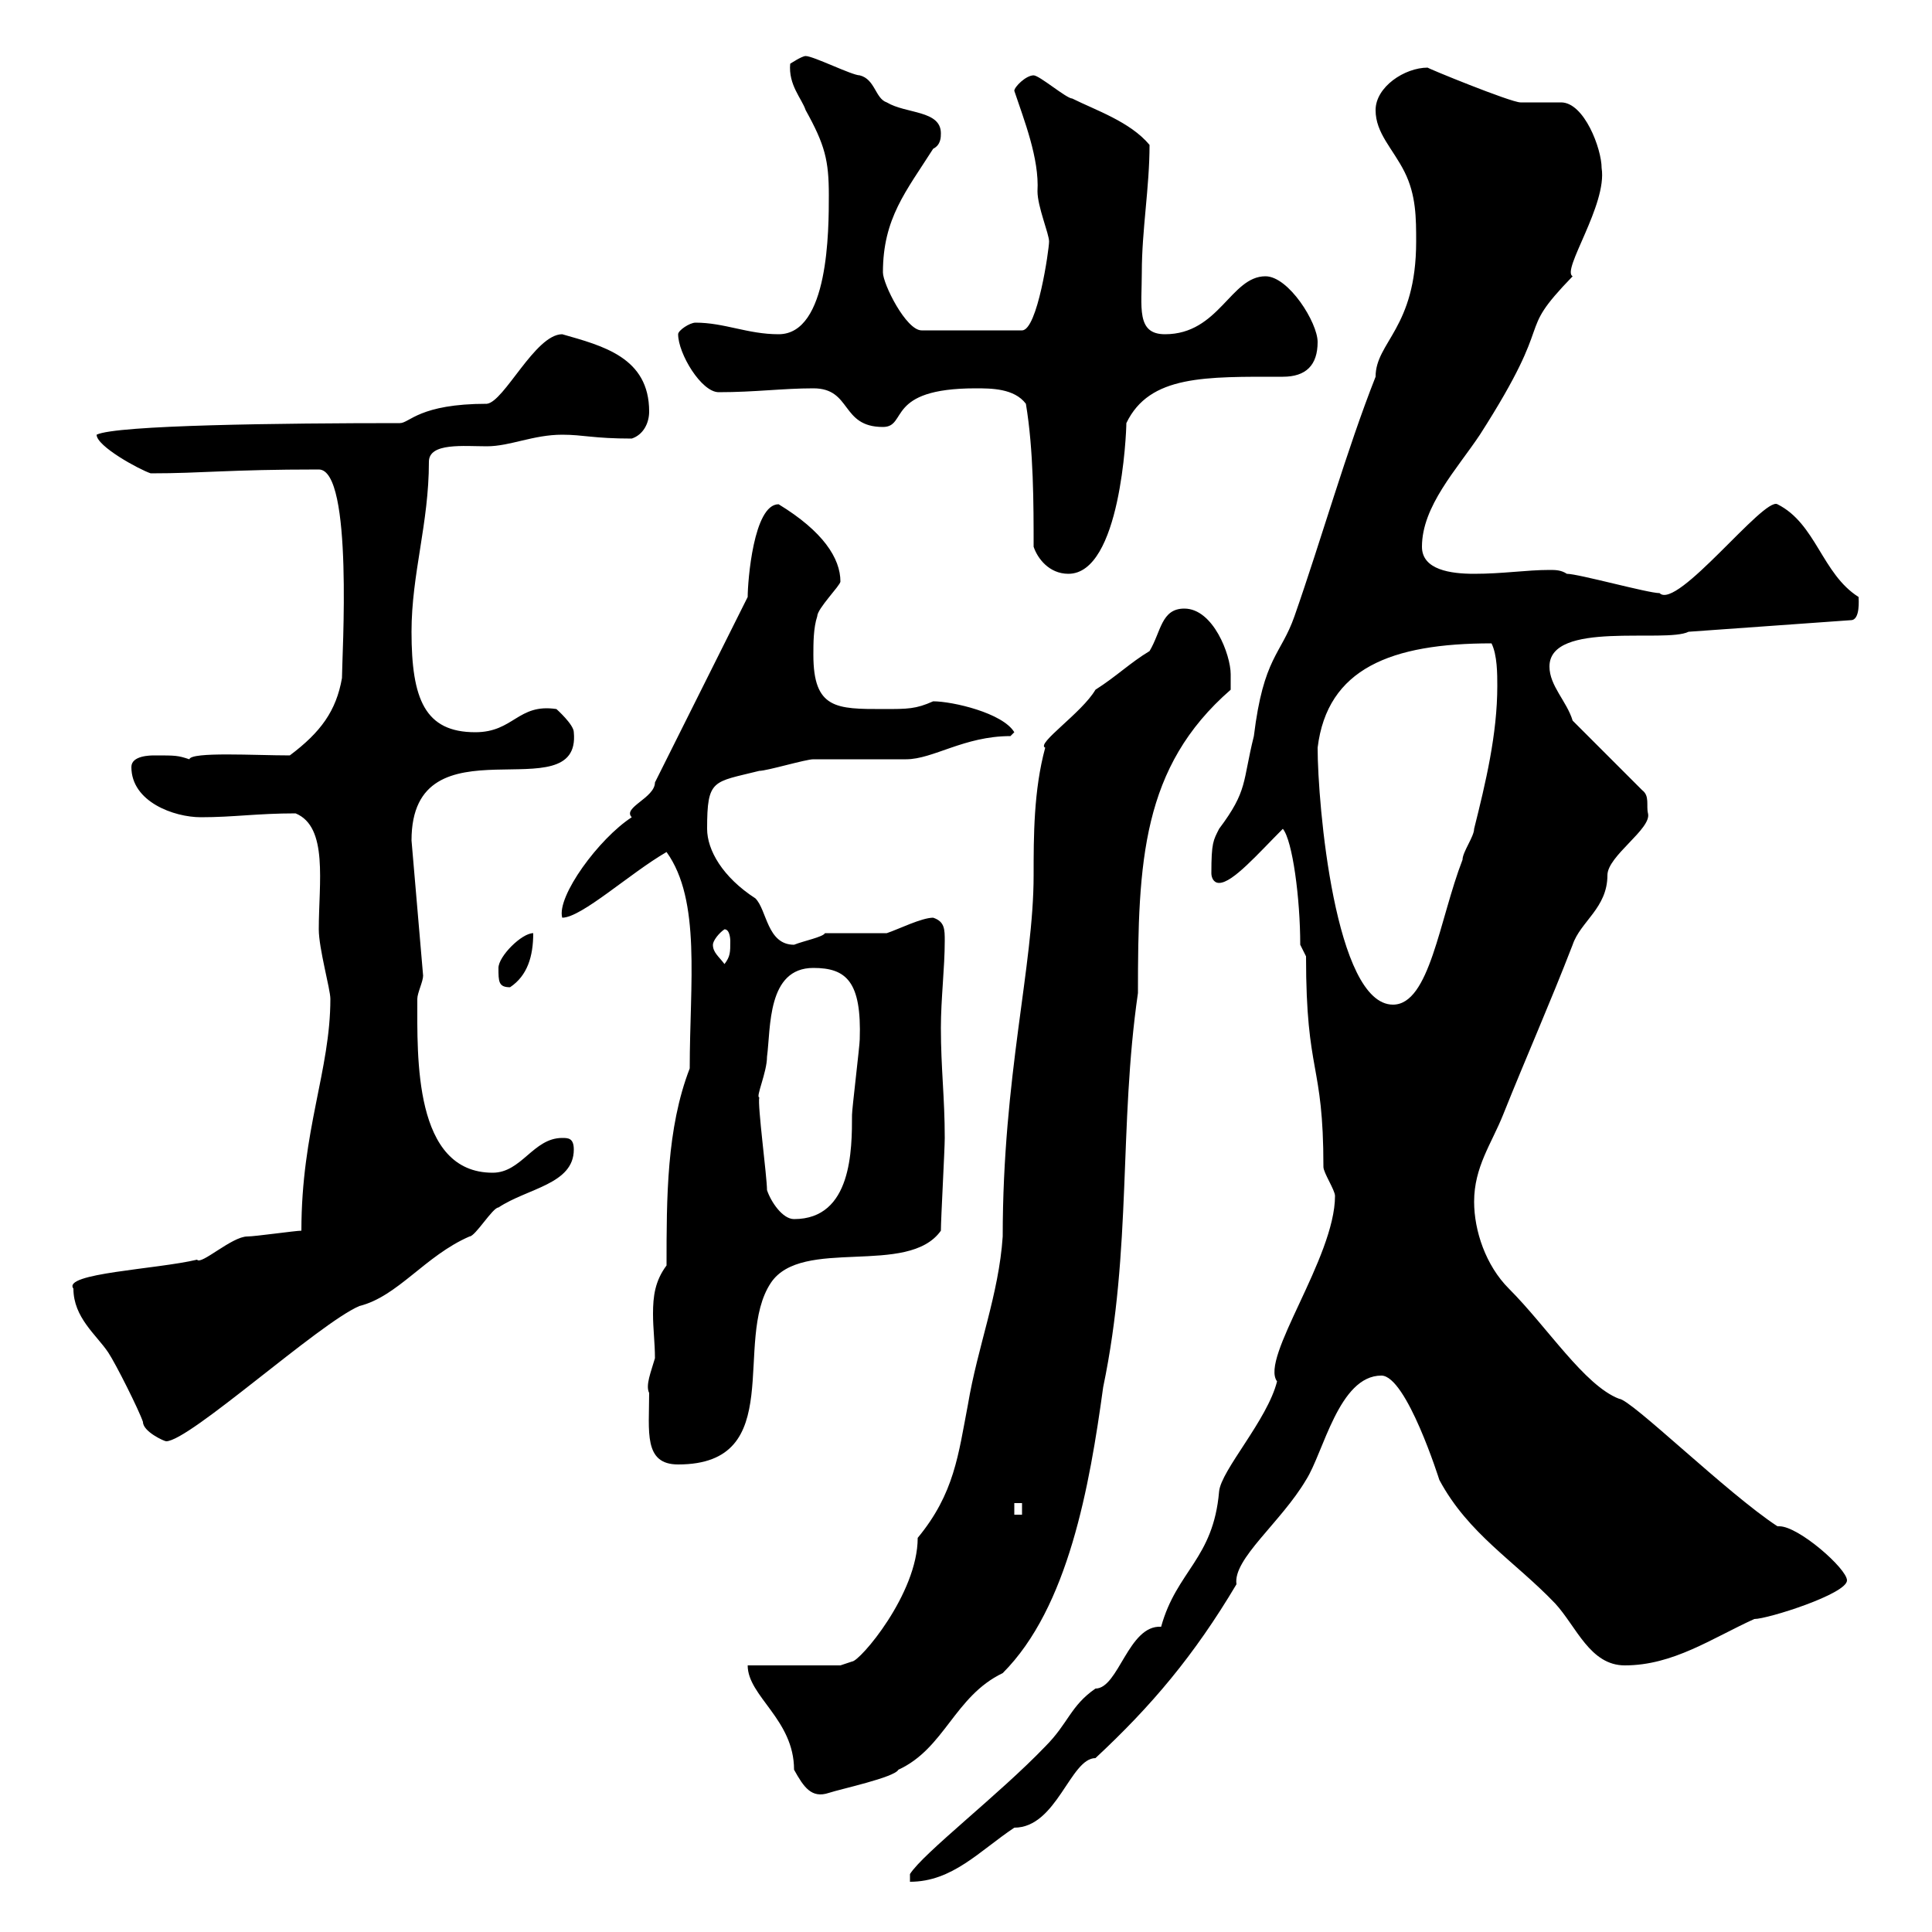 <svg xmlns="http://www.w3.org/2000/svg" xmlns:xlink="http://www.w3.org/1999/xlink" width="300" height="300"><path d="M207.30 185.70C207.30 195.30 195.60 210.90 198.30 214.50C196.80 220.50 189.60 228.30 189.30 231.60C188.40 242.10 182.70 243.90 180.30 252.60C175.20 252.30 173.70 262.20 170.10 262.20C166.20 264.90 165.90 267.60 162.30 271.20C155.10 278.70 143.40 287.70 141.30 291L141.30 292.20C147.90 292.20 152.10 287.40 157.50 283.80C164.10 283.80 166.20 273 170.10 273C178.80 264.90 185.40 257.10 192 246C191.40 242.10 198.90 236.40 202.80 229.80C205.50 225.60 207.90 213.60 214.50 213.60C218.40 213.60 223.50 229.80 223.50 229.80C228 238.20 235.20 242.40 241.50 249C244.80 252.60 246.90 258.60 252.30 258.60C259.80 258.60 265.80 254.40 272.40 251.40C274.50 251.40 286.80 247.50 286.80 245.40C286.80 243.60 279.30 237 276.30 237C276 237 276 237 276 237C268.20 231.90 253.20 217.20 251.40 217.20C246 215.10 240.30 206.10 234.30 200.10C230.70 196.50 228.90 191.10 228.90 186.60C228.90 181.20 231.60 177.60 233.40 173.10C237 164.10 240.60 156 244.20 146.70C245.40 143.10 249.60 141 249.60 135.90C249.60 132.90 256.50 128.70 255.90 126.30C255.60 125.10 256.20 123.60 255 122.70L244.20 111.90C243.30 108.90 240.60 106.50 240.60 103.50C240.60 96.30 258.60 99.90 262.20 98.10L287.40 96.30C288.90 96.30 288.60 93 288.60 92.70C282.90 89.10 282 81.30 276 78.30C273.90 77.10 260.40 94.80 257.70 92.10C255.90 92.10 245.10 89.10 243.30 89.10C242.40 88.50 241.50 88.50 240.60 88.50C237 88.50 233.40 89.10 228.90 89.10C225.30 89.10 220.80 88.50 220.80 84.90C220.80 78.60 226.20 72.90 229.80 67.50C242.10 48.30 234.90 52.50 244.20 42.90C242.40 42 249.60 31.80 248.70 26.10C248.70 23.10 246 15.90 242.40 15.90C241.50 15.90 237 15.90 236.10 15.90C234.60 15.90 221.40 10.50 221.70 10.50C218.10 10.50 213.60 13.50 213.60 17.10C213.60 20.70 216.30 23.10 218.10 26.70C219.90 30.30 219.90 33.90 219.90 37.50C219.90 51 213.60 53.10 213.60 58.50C209.10 69.90 205.20 83.70 201 95.70C198.90 101.70 196.20 102 194.70 114.30C192.90 121.50 193.80 122.70 189.30 128.70C188.40 130.50 188.10 130.80 188.10 135.60C188.10 136.20 188.40 137.10 189.30 137.10C191.40 137.10 195.30 132.60 199.20 128.70C200.70 130.50 201.90 139.50 201.90 146.70L202.80 148.50C202.80 167.10 205.50 164.70 205.50 181.20C205.50 182.10 207.30 184.80 207.30 185.70ZM116.10 258.60C116.10 263.40 123.30 267 123.30 274.80C124.80 277.50 126 279.30 128.70 278.40C130.50 277.80 138.90 276 139.50 274.80C146.70 271.50 148.20 263.40 155.70 259.80C165.90 249.60 169.20 230.70 171.30 215.40C175.80 193.80 173.70 174.90 176.70 154.20C176.70 133.80 177.30 119.10 191.10 107.10C191.10 107.10 191.10 105.30 191.10 104.70C191.10 101.70 188.40 94.50 183.90 94.50C180.30 94.50 180.30 98.10 178.50 101.10C175.50 102.90 173.40 105 170.10 107.10C168 110.70 160.80 115.50 162.30 116.10C160.50 122.70 160.50 129.90 160.50 135.90C160.50 150 155.70 167.10 155.70 192C155.10 201 151.80 209.10 150.30 218.10C148.80 225.90 148.20 231.90 142.50 238.80C142.50 247.50 133.50 258 132.30 258C132.30 258 130.50 258.60 130.50 258.60ZM157.50 233.40L158.70 233.40L158.70 235.20L157.50 235.20ZM100.80 216.30C100.80 222.30 99.90 227.40 105.30 227.40C122.40 227.40 113.70 208.20 119.70 199.20C124.50 192 141 198.30 146.10 191.10C146.10 189.30 146.70 178.50 146.70 176.70C146.70 170.40 146.10 165.90 146.10 159.60C146.10 155.10 146.70 150.30 146.70 146.10C146.70 144.30 146.70 143.10 144.90 142.50C143.10 142.50 139.50 144.30 137.70 144.90C135.90 144.90 129.90 144.90 128.10 144.90C127.80 145.50 124.80 146.10 123.30 146.70C119.10 146.70 119.10 141.30 117.30 139.50C112.20 136.20 109.80 132 109.80 128.70C109.80 120.90 110.70 121.50 117.90 119.70C119.10 119.70 125.10 117.90 126.30 117.90C128.10 117.90 138.90 117.90 140.70 117.90C144.90 117.90 149.70 114.30 156.90 114.30L157.50 113.70C155.70 110.70 147.90 108.90 144.90 108.90C142.20 110.10 141 110.10 137.10 110.10C129.90 110.10 126.30 110.10 126.30 101.70C126.30 99.90 126.30 97.50 126.90 95.70C126.90 94.50 130.50 90.90 130.50 90.30C130.50 86.70 127.80 82.50 120.90 78.30C117 78.30 116.10 90.30 116.10 92.70L101.70 121.50C101.70 123.90 96.60 125.40 98.10 126.90C93 130.20 86.40 139.20 87.30 142.50C90.30 142.50 97.80 135.60 103.50 132.30C108.90 139.80 107.10 152.70 107.10 165.90C103.50 175.20 103.50 186 103.50 196.50C101.70 198.90 101.40 201.30 101.40 204C101.40 206.40 101.70 208.50 101.70 210.90C101.10 213 100.20 215.10 100.80 216.30ZM22.20 220.80C22.20 222.30 25.50 223.80 25.80 223.80C29.40 223.80 49.50 205.50 55.80 202.80C61.80 201.30 66 195 72.90 192C73.80 192 76.50 187.50 77.40 187.50C81.90 184.50 89.10 183.90 89.10 178.50C89.10 176.70 88.20 176.70 87.30 176.70C82.80 176.70 81 182.10 76.50 182.10C64.20 182.10 64.80 164.10 64.80 155.10C64.80 154.20 65.70 152.40 65.70 151.50L63.90 130.50C63.90 111 90.30 126.30 89.10 113.70C89.10 112.50 86.40 110.10 86.40 110.10C80.40 109.20 79.80 113.70 73.80 113.70C66 113.70 63.90 108.60 63.90 98.10C63.90 89.10 66.60 81.30 66.60 71.70C66.60 68.70 72 69.30 75.60 69.30C79.20 69.30 82.80 67.50 87.30 67.50C90.60 67.50 92.10 68.10 98.10 68.10C99.90 67.50 100.80 65.70 100.80 63.90C100.80 55.50 93.60 53.70 87.30 51.90C83.10 51.90 78.30 62.40 75.60 62.70C65.10 62.70 63.60 65.70 62.10 65.70C43.80 65.70 18 66 15 67.50C15 69.30 21.60 72.90 23.40 73.50C31.50 73.50 35.40 72.90 49.50 72.90C54.90 72.90 53.10 102 53.10 105.30C52.20 110.40 49.80 113.70 45 117.30C39.60 117.30 29.70 116.70 29.40 117.90C27.60 117.30 27.30 117.30 24 117.30C23.40 117.30 20.40 117.30 20.40 119.10C20.40 124.50 27 126.90 31.20 126.90C36.30 126.90 39.90 126.30 45.90 126.30C51 128.40 49.50 137.10 49.50 144.30C49.50 147.30 51.30 153.60 51.30 155.10C51.30 166.20 46.80 175.50 46.80 191.10C45.90 191.10 39.60 192 38.40 192C36 192 31.20 196.50 30.60 195.60C24.30 197.10 9.60 197.70 11.40 200.10C11.40 204.60 15 207.30 16.80 210C18 211.80 21.60 219 22.20 220.80ZM119.10 184.80C119.10 182.70 117.60 171.60 117.90 170.40C117.30 170.40 119.10 166.50 119.10 164.10C119.70 159.60 119.10 150.30 126.30 150.30C131.40 150.30 133.80 152.40 133.50 161.40C133.50 162.30 132.30 172.20 132.30 173.10C132.30 178.50 132.30 189.30 123.30 189.30C121.50 189.30 119.70 186.60 119.10 184.80ZM204.60 116.10C206.10 103.80 216 99.90 231.60 99.90C232.50 101.70 232.50 104.70 232.50 106.50C232.50 114 230.70 121.50 228.90 128.70C228.90 129.90 227.10 132.30 227.10 133.50C223.50 142.80 222 156 216.30 156C207.30 156 204.60 124.80 204.60 116.10ZM77.40 150.30C77.40 152.40 77.40 153.30 79.20 153.30C81.90 151.50 82.80 148.50 82.80 144.90C81 144.90 77.40 148.50 77.40 150.30ZM110.70 146.70C110.70 146.10 111.60 144.90 112.50 144.30C113.40 144.30 113.40 146.10 113.40 146.10C113.40 147.90 113.40 148.50 112.50 149.70C111.60 148.50 110.70 147.90 110.70 146.70ZM160.50 84.90C161.10 86.70 162.90 89.10 165.90 89.10C174 89.10 174.90 67.20 174.90 65.70C178.50 58.20 187.20 58.50 199.20 58.50C202.80 58.50 204.60 56.70 204.60 53.10C204.60 50.10 200.10 42.90 196.50 42.90C191.10 42.90 189.30 51.90 180.90 51.90C176.40 51.90 177.30 47.70 177.30 42.30C177.30 35.70 178.50 29.10 178.50 22.50C175.50 18.90 170.10 17.10 166.50 15.30C165.60 15.30 161.40 11.70 160.50 11.70C159.30 11.70 157.50 13.50 157.50 14.10C159 18.60 161.40 24.60 161.10 29.70C161.10 32.10 162.90 36.30 162.90 37.50C162.90 38.70 161.10 51.30 158.70 51.30L143.10 51.30C140.70 51.30 137.10 44.10 137.10 42.30C137.10 33.90 140.70 29.70 144.90 23.10C146.10 22.50 146.10 21.30 146.10 20.70C146.10 17.10 140.70 17.70 137.70 15.90C135.90 15.30 135.90 12.30 133.50 11.70C132.30 11.70 126.30 8.70 125.10 8.70C124.50 8.70 122.70 9.90 122.70 9.90C122.40 13.20 124.50 15.30 125.10 17.10C128.10 22.50 128.70 24.90 128.70 30.30C128.70 35.70 128.70 51.90 120.90 51.90C116.10 51.90 112.50 50.10 108 50.10C107.10 50.10 105.30 51.30 105.30 51.90C105.30 54.90 108.90 60.90 111.60 60.90C117.30 60.90 121.50 60.30 126.30 60.30C132.30 60.30 130.50 66.30 137.10 66.30C141 66.30 137.40 60.30 151.50 60.30C153.90 60.30 157.50 60.30 159.30 62.70C160.50 69.90 160.50 78.30 160.50 84.90Z"/></svg>